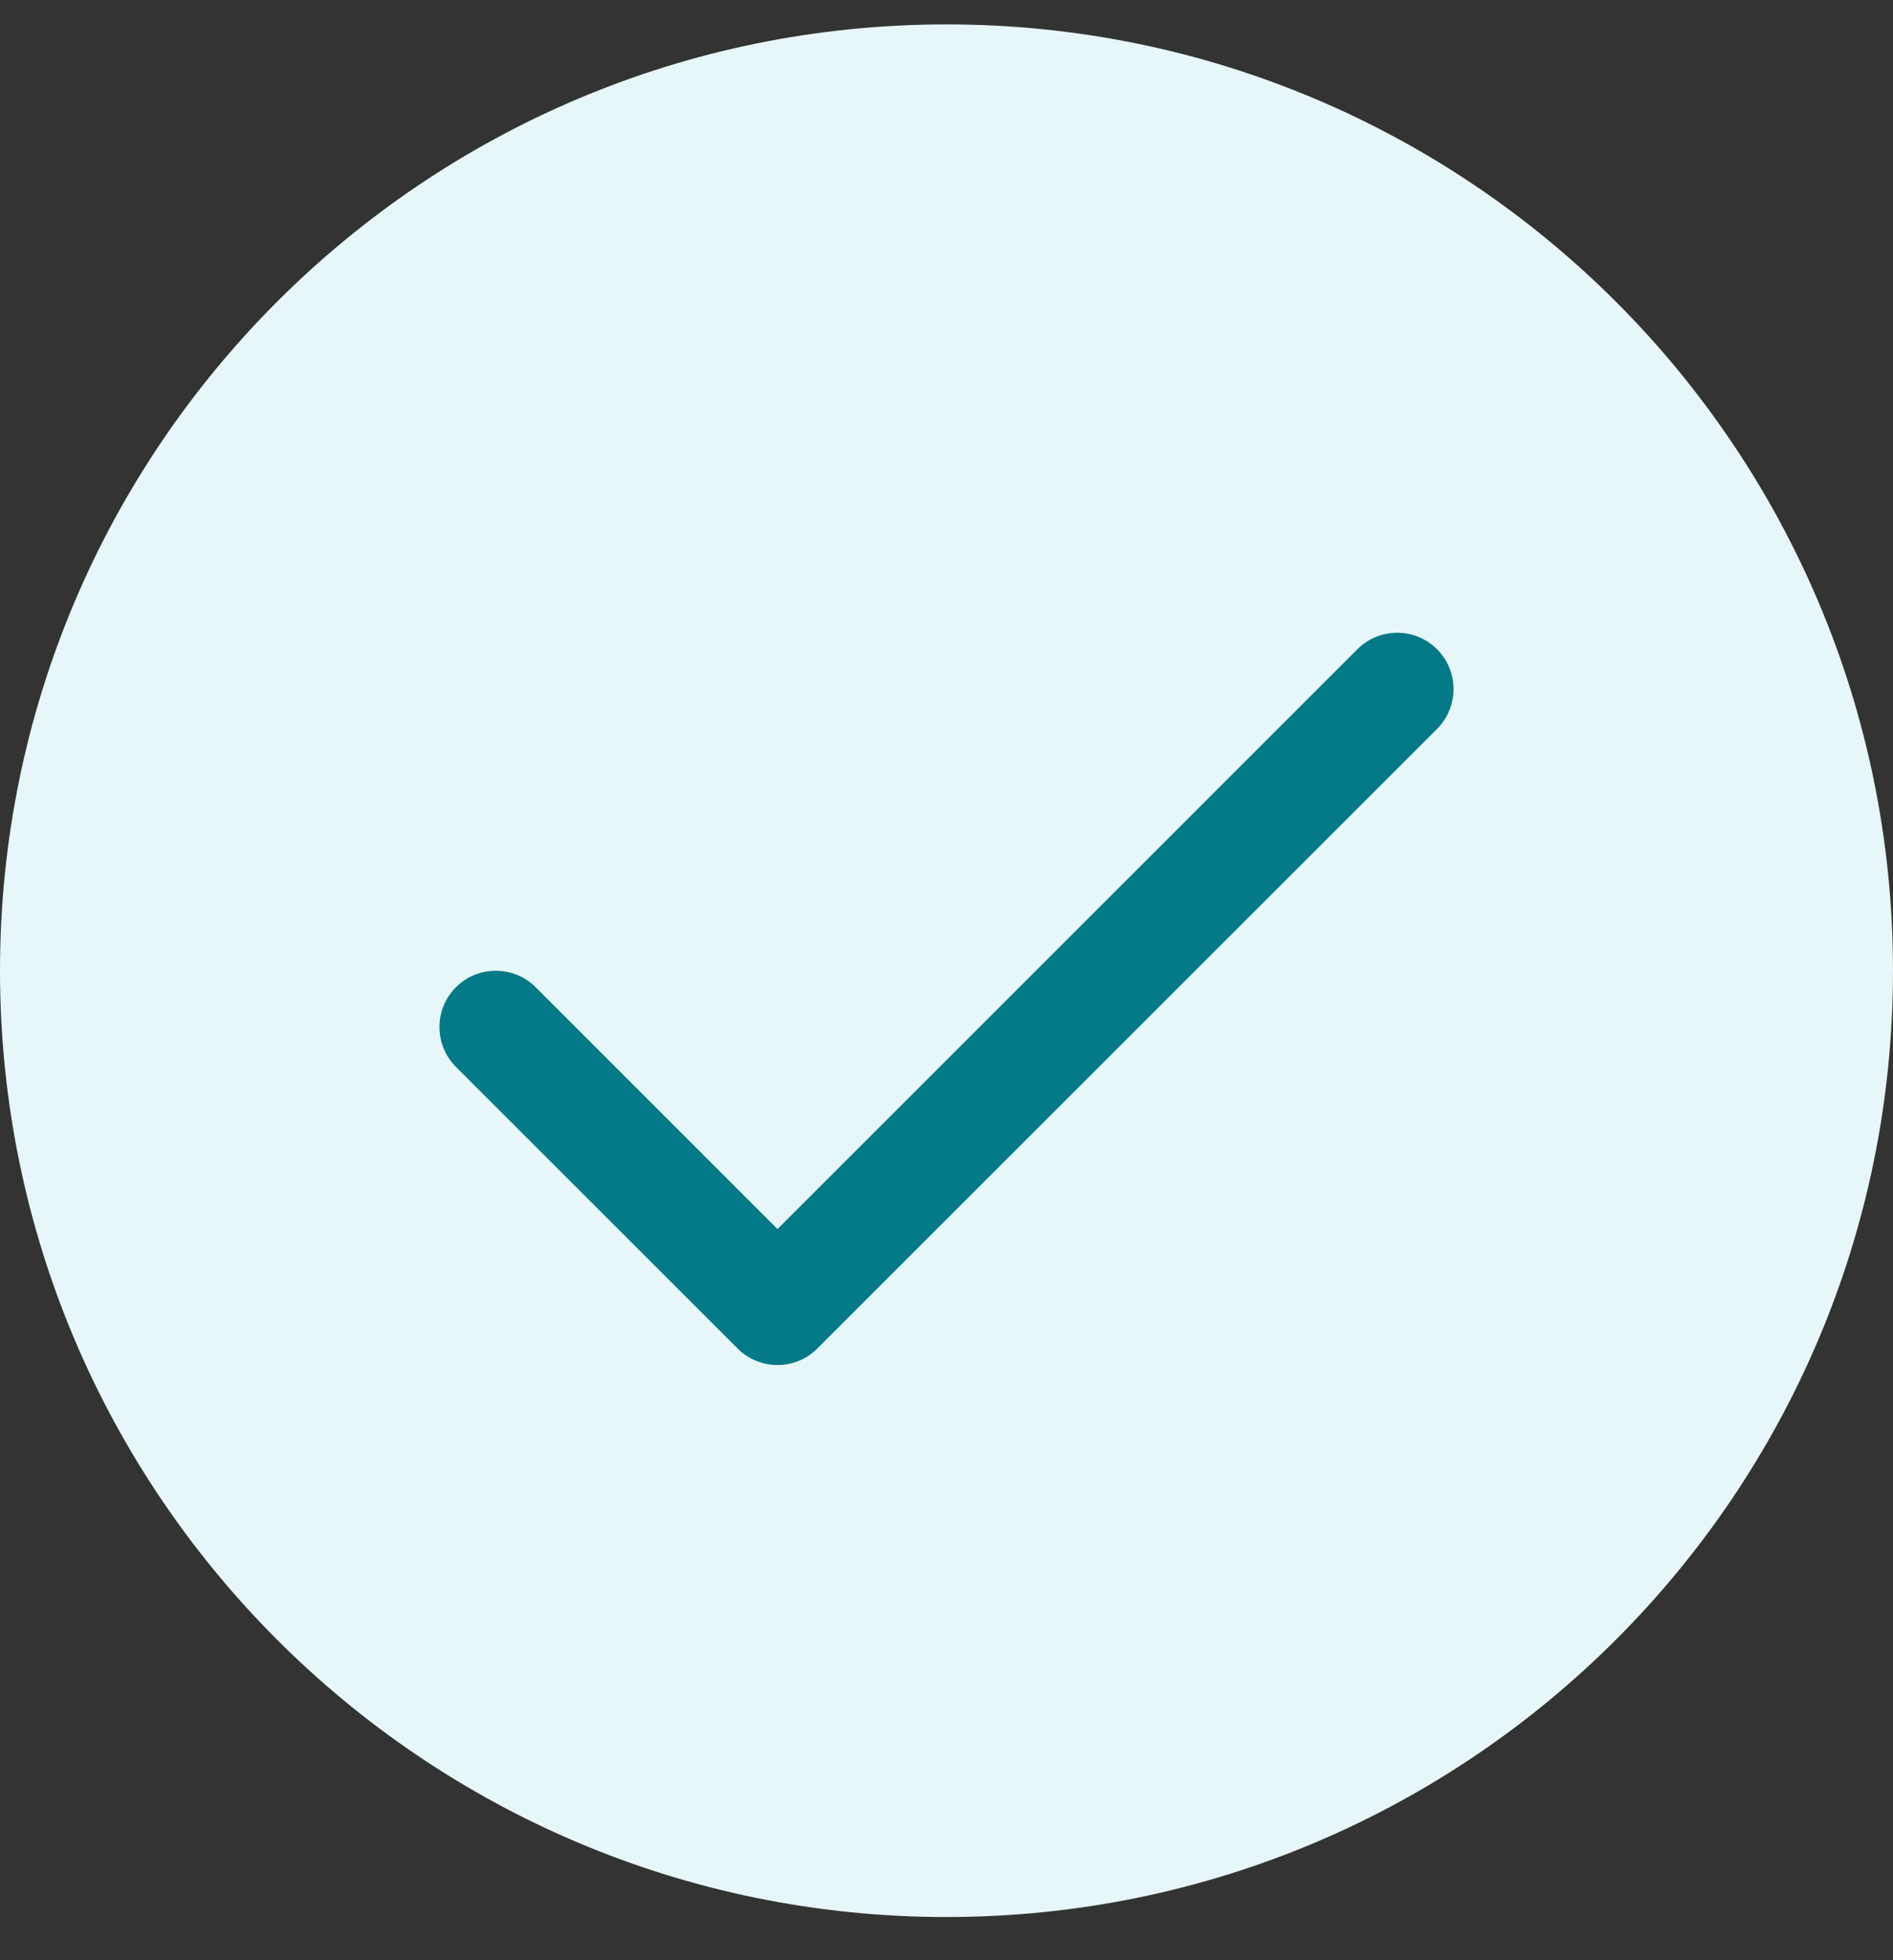 <svg width="28" height="29" viewBox="0 0 28 29" fill="none" xmlns="http://www.w3.org/2000/svg">
<rect x="0" y="0" width="28" height="29" fill="#333333" stroke="none"/>
<path d="M0 14.361C0 6.629 6.268 0.361 14 0.361C21.732 0.361 28 6.629 28 14.361C28 22.093 21.732 28.361 14 28.361C6.268 28.361 0 22.093 0 14.361Z" fill="#E7F6F8"/>
<path fill-rule="evenodd" clip-rule="evenodd" d="M21.256 9.605C21.581 9.931 21.581 10.459 21.256 10.784L12.089 19.951C11.764 20.276 11.236 20.276 10.911 19.951L6.744 15.784C6.419 15.459 6.419 14.931 6.744 14.605C7.07 14.28 7.597 14.28 7.923 14.605L11.5 18.183L20.077 9.605C20.403 9.28 20.93 9.28 21.256 9.605Z" fill="#047A88"/>
</svg>
